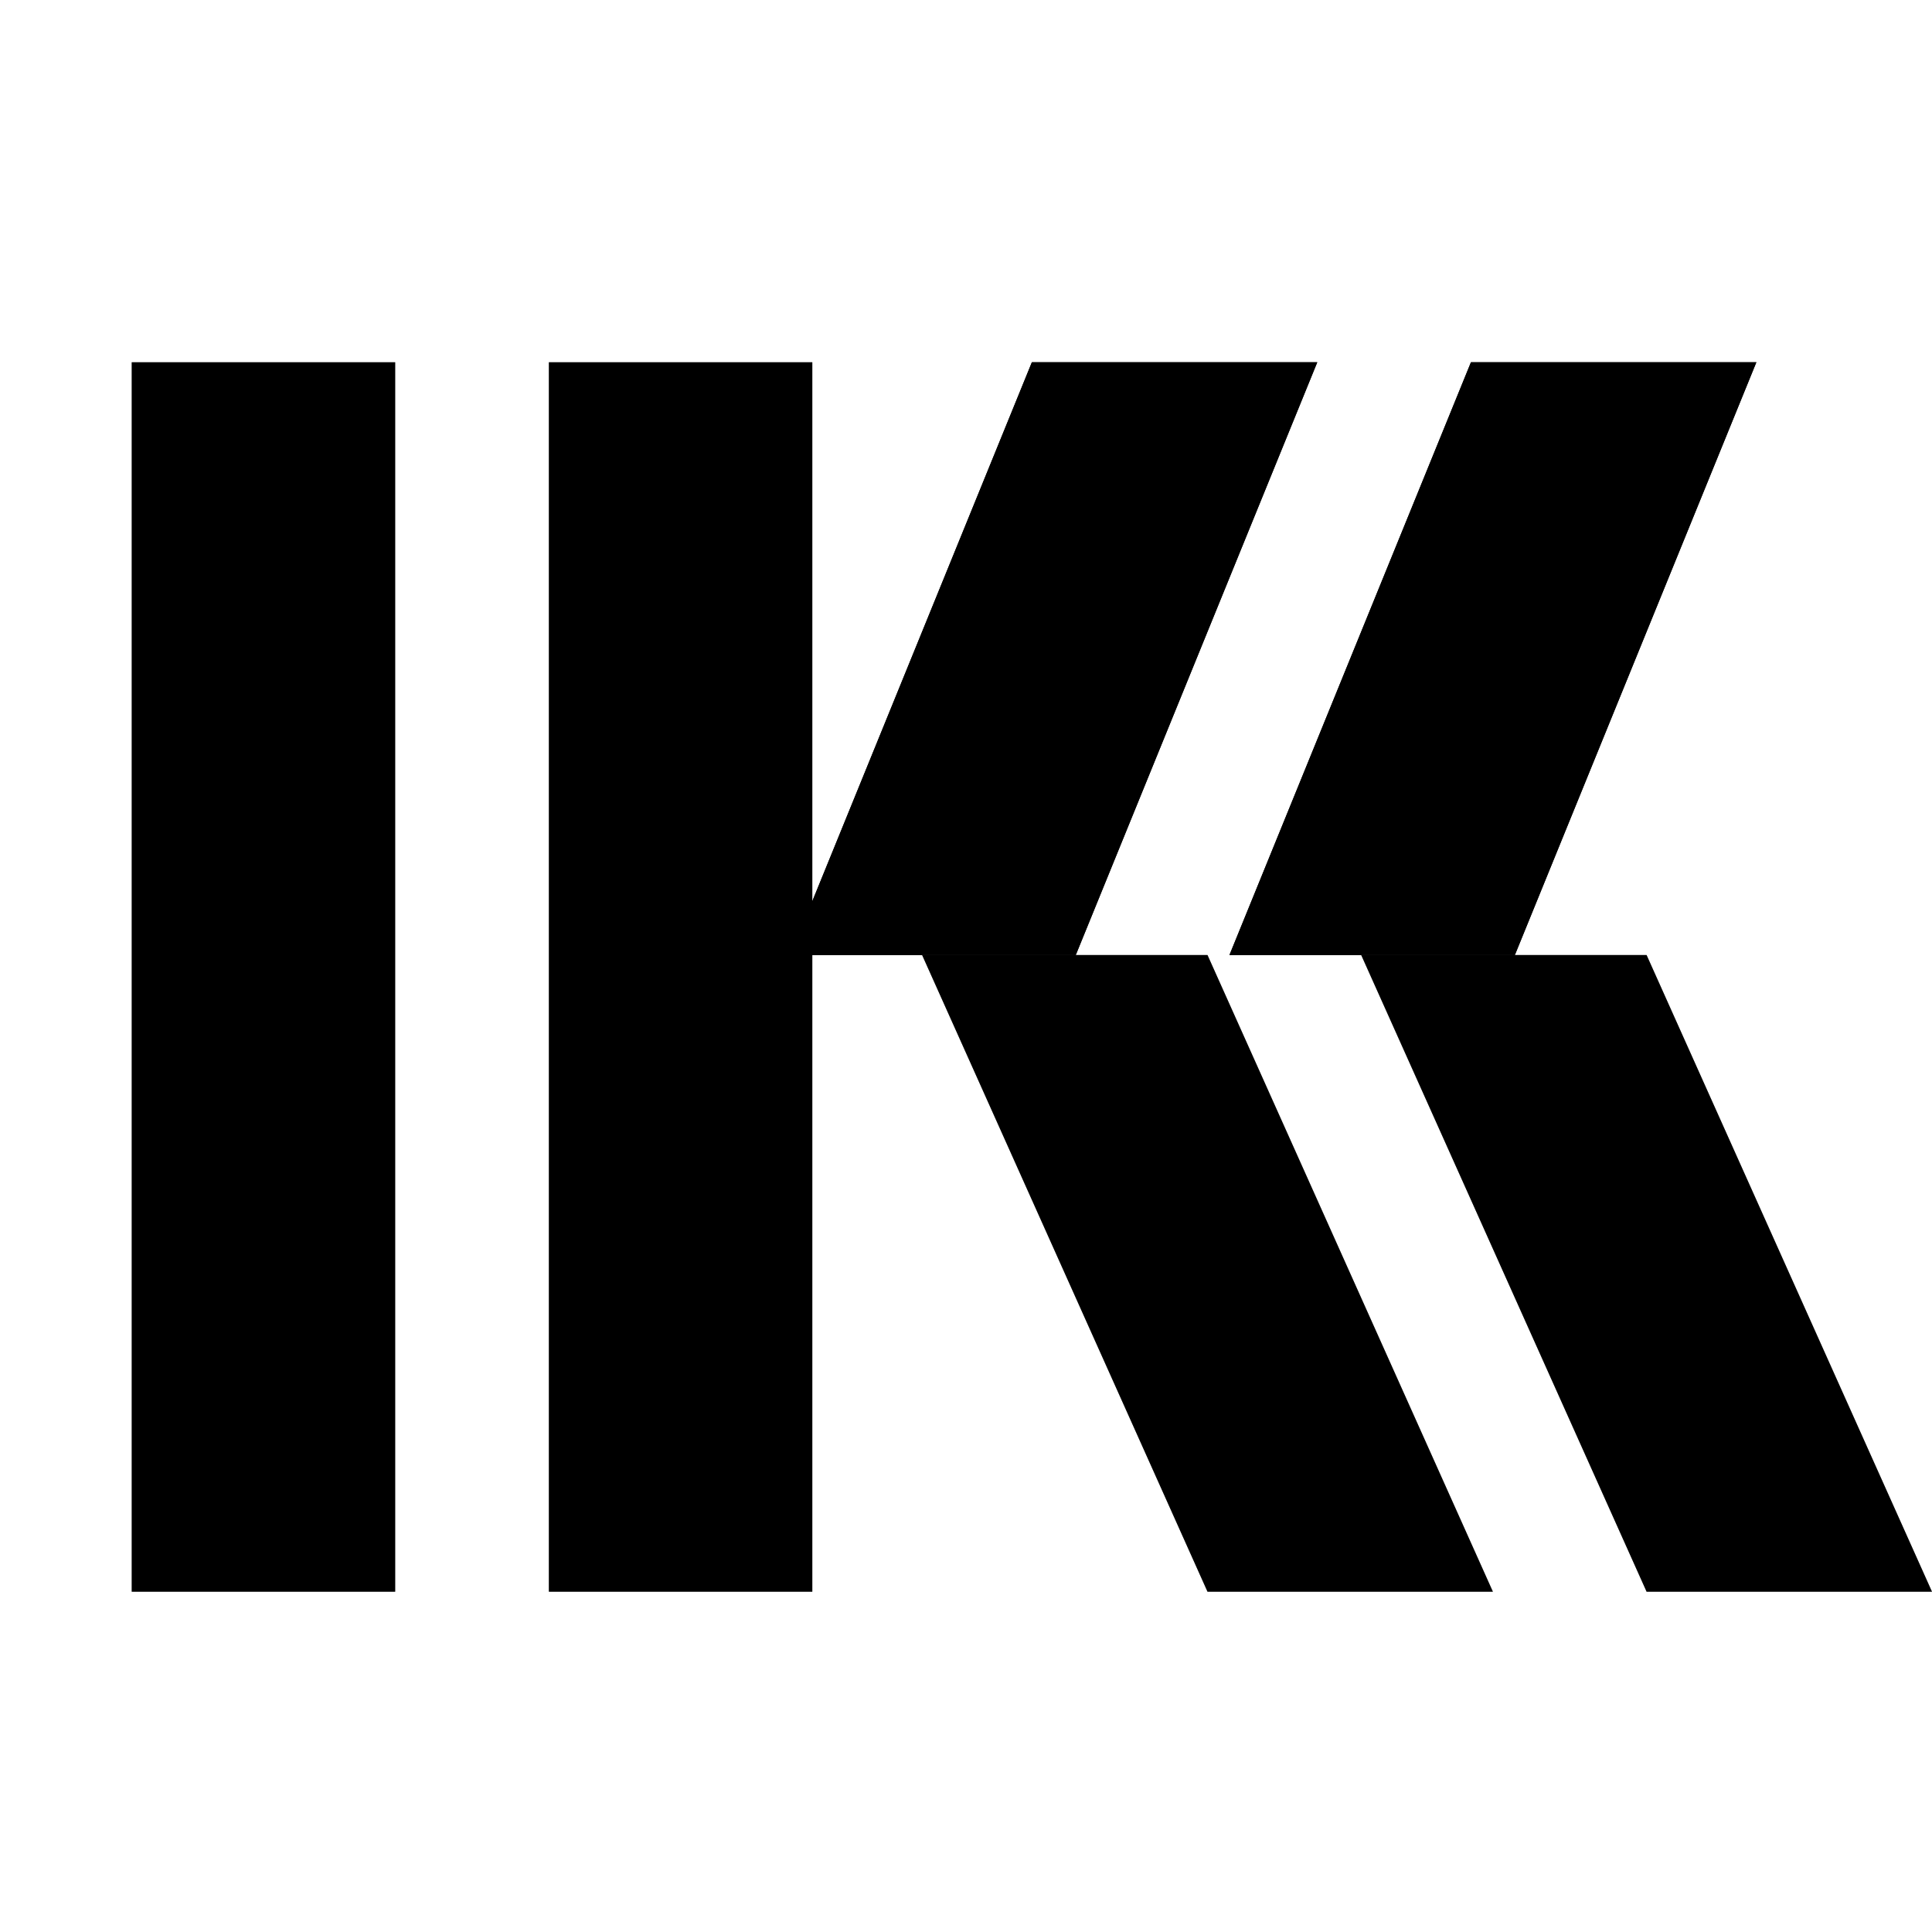 <svg width="128" height="128" viewBox="0 0 128 128" fill="none" xmlns="http://www.w3.org/2000/svg">
<path d="M87.273 24H68.364L52.364 63.273H71.273L87.273 24Z" fill="url(#paint0_linear_2_72)" style=""/>
<path d="M87.273 24H68.364L52.364 63.273H71.273L87.273 24Z" fill="#449849" fill-opacity="0.5" style="fill:#449849;fill:color(display-p3 0.267 0.596 0.286);fill-opacity:0.5;"/>
<path d="M116.364 24H97.454L81.454 63.273H100.364L116.364 24Z" fill="url(#paint1_linear_2_72)" style=""/>
<path d="M116.364 24H97.454L81.454 63.273H100.364L116.364 24Z" fill="#449849" fill-opacity="0.5" style="fill:#449849;fill:color(display-p3 0.267 0.596 0.286);fill-opacity:0.5;"/>
<path d="M8.727 24H26.182V105.455H8.727V24Z" fill="url(#paint2_radial_2_72)" style=""/>
<path d="M8.727 24H26.182V105.455H8.727V24Z" fill="black" fill-opacity="0.3" style="fill:black;fill-opacity:0.3;"/>
<path d="M36.364 24H53.818V105.455H36.364V24Z" fill="url(#paint3_radial_2_72)" style=""/>
<path d="M36.364 24H53.818V105.455H36.364V24Z" fill="black" fill-opacity="0.3" style="fill:black;fill-opacity:0.3;"/>
<path d="M80 105.455H98.909L80 63.273H61.091L80 105.455Z" fill="url(#paint4_radial_2_72)" style=""/>
<path d="M80 105.455H98.909L80 63.273H61.091L80 105.455Z" fill="black" fill-opacity="0.3" style="fill:black;fill-opacity:0.3;"/>
<path d="M109.091 105.455H128L109.091 63.273H90.182L109.091 105.455Z" fill="url(#paint5_radial_2_72)" style=""/>
<path d="M109.091 105.455H128L109.091 63.273H90.182L109.091 105.455Z" fill="black" fill-opacity="0.3" style="fill:black;fill-opacity:0.3;"/>
<defs>
<linearGradient id="paint0_linear_2_72" x1="98.909" y1="24" x2="98.909" y2="63.273" gradientUnits="userSpaceOnUse">
<stop stop-color="#449849" style="stop-color:#449849;stop-color:color(display-p3 0.267 0.596 0.286);stop-opacity:1;"/>
<stop offset="0.067" stop-color="#459948" style="stop-color:#459948;stop-color:color(display-p3 0.271 0.6 0.284);stop-opacity:1;"/>
<stop offset="0.133" stop-color="#489C46" style="stop-color:#489C46;stop-color:color(display-p3 0.284 0.61 0.276);stop-opacity:1;"/>
<stop offset="0.2" stop-color="#4EA043" style="stop-color:#4EA043;stop-color:color(display-p3 0.306 0.629 0.263);stop-opacity:1;"/>
<stop offset="0.267" stop-color="#56A73E" style="stop-color:#56A73E;stop-color:color(display-p3 0.338 0.656 0.244);stop-opacity:1;"/>
<stop offset="0.333" stop-color="#61B038" style="stop-color:#61B038;stop-color:color(display-p3 0.379 0.69 0.22);stop-opacity:1;"/>
<stop offset="0.4" stop-color="#6DBA31" style="stop-color:#6DBA31;stop-color:color(display-p3 0.427 0.73 0.191);stop-opacity:1;"/>
<stop offset="0.467" stop-color="#7BC629" style="stop-color:#7BC629;stop-color:color(display-p3 0.481 0.775 0.16);stop-opacity:1;"/>
<stop offset="0.533" stop-color="#89D120" style="stop-color:#89D120;stop-color:color(display-p3 0.536 0.821 0.127);stop-opacity:1;"/>
<stop offset="0.6" stop-color="#96DD18" style="stop-color:#96DD18;stop-color:color(display-p3 0.59 0.866 0.095);stop-opacity:1;"/>
<stop offset="0.667" stop-color="#A3E711" style="stop-color:#A3E711;stop-color:color(display-p3 0.638 0.906 0.066);stop-opacity:1;"/>
<stop offset="0.733" stop-color="#ADF00B" style="stop-color:#ADF00B;stop-color:color(display-p3 0.679 0.941 0.042);stop-opacity:1;"/>
<stop offset="0.8" stop-color="#B5F706" style="stop-color:#B5F706;stop-color:color(display-p3 0.711 0.967 0.023);stop-opacity:1;"/>
<stop offset="0.867" stop-color="#BBFB03" style="stop-color:#BBFB03;stop-color:color(display-p3 0.733 0.986 0.01);stop-opacity:1;"/>
<stop offset="0.933" stop-color="#BEFE01" style="stop-color:#BEFE01;stop-color:color(display-p3 0.746 0.997 0.003);stop-opacity:1;"/>
<stop offset="1" stop-color="#BFFF00" style="stop-color:#BFFF00;stop-color:color(display-p3 0.75 1 0);stop-opacity:1;"/>
</linearGradient>
<linearGradient id="paint1_linear_2_72" x1="98.909" y1="24" x2="98.909" y2="63.273" gradientUnits="userSpaceOnUse">
<stop stop-color="#449849" style="stop-color:#449849;stop-color:color(display-p3 0.267 0.596 0.286);stop-opacity:1;"/>
<stop offset="0.067" stop-color="#459948" style="stop-color:#459948;stop-color:color(display-p3 0.271 0.6 0.284);stop-opacity:1;"/>
<stop offset="0.133" stop-color="#489C46" style="stop-color:#489C46;stop-color:color(display-p3 0.284 0.61 0.276);stop-opacity:1;"/>
<stop offset="0.2" stop-color="#4EA043" style="stop-color:#4EA043;stop-color:color(display-p3 0.306 0.629 0.263);stop-opacity:1;"/>
<stop offset="0.267" stop-color="#56A73E" style="stop-color:#56A73E;stop-color:color(display-p3 0.338 0.656 0.244);stop-opacity:1;"/>
<stop offset="0.333" stop-color="#61B038" style="stop-color:#61B038;stop-color:color(display-p3 0.379 0.69 0.22);stop-opacity:1;"/>
<stop offset="0.4" stop-color="#6DBA31" style="stop-color:#6DBA31;stop-color:color(display-p3 0.427 0.73 0.191);stop-opacity:1;"/>
<stop offset="0.467" stop-color="#7BC629" style="stop-color:#7BC629;stop-color:color(display-p3 0.481 0.775 0.16);stop-opacity:1;"/>
<stop offset="0.533" stop-color="#89D120" style="stop-color:#89D120;stop-color:color(display-p3 0.536 0.821 0.127);stop-opacity:1;"/>
<stop offset="0.6" stop-color="#96DD18" style="stop-color:#96DD18;stop-color:color(display-p3 0.59 0.866 0.095);stop-opacity:1;"/>
<stop offset="0.667" stop-color="#A3E711" style="stop-color:#A3E711;stop-color:color(display-p3 0.638 0.906 0.066);stop-opacity:1;"/>
<stop offset="0.733" stop-color="#ADF00B" style="stop-color:#ADF00B;stop-color:color(display-p3 0.679 0.941 0.042);stop-opacity:1;"/>
<stop offset="0.8" stop-color="#B5F706" style="stop-color:#B5F706;stop-color:color(display-p3 0.711 0.967 0.023);stop-opacity:1;"/>
<stop offset="0.867" stop-color="#BBFB03" style="stop-color:#BBFB03;stop-color:color(display-p3 0.733 0.986 0.01);stop-opacity:1;"/>
<stop offset="0.933" stop-color="#BEFE01" style="stop-color:#BEFE01;stop-color:color(display-p3 0.746 0.997 0.003);stop-opacity:1;"/>
<stop offset="1" stop-color="#BFFF00" style="stop-color:#BFFF00;stop-color:color(display-p3 0.75 1 0);stop-opacity:1;"/>
</linearGradient>
<radialGradient id="paint2_radial_2_72" cx="0" cy="0" r="1" gradientUnits="userSpaceOnUse" gradientTransform="translate(53.818 63.273) rotate(180) scale(56.727)">
<stop stop-color="#559900" style="stop-color:#559900;stop-color:color(display-p3 0.334 0.602 0);stop-opacity:1;"/>
<stop offset="0.067" stop-color="#549800" style="stop-color:#549800;stop-color:color(display-p3 0.331 0.597 0);stop-opacity:1;"/>
<stop offset="0.133" stop-color="#529400" style="stop-color:#529400;stop-color:color(display-p3 0.322 0.581 0);stop-opacity:1;"/>
<stop offset="0.2" stop-color="#4E8D00" style="stop-color:#4E8D00;stop-color:color(display-p3 0.306 0.553 0);stop-opacity:1;"/>
<stop offset="0.267" stop-color="#498300" style="stop-color:#498300;stop-color:color(display-p3 0.284 0.513 0);stop-opacity:1;"/>
<stop offset="0.333" stop-color="#417600" style="stop-color:#417600;stop-color:color(display-p3 0.256 0.462 0);stop-opacity:1;"/>
<stop offset="0.4" stop-color="#396700" style="stop-color:#396700;stop-color:color(display-p3 0.223 0.402 0);stop-opacity:1;"/>
<stop offset="0.467" stop-color="#2F5600" style="stop-color:#2F5600;stop-color:color(display-p3 0.186 0.335 0);stop-opacity:1;"/>
<stop offset="0.533" stop-color="#264400" style="stop-color:#264400;stop-color:color(display-p3 0.148 0.266 0);stop-opacity:1;"/>
<stop offset="0.6" stop-color="#1C3300" style="stop-color:#1C3300;stop-color:color(display-p3 0.111 0.2 0);stop-opacity:1;"/>
<stop offset="0.667" stop-color="#142400" style="stop-color:#142400;stop-color:color(display-p3 0.077 0.14 0);stop-opacity:1;"/>
<stop offset="0.733" stop-color="#0D1700" style="stop-color:#0D1700;stop-color:color(display-p3 0.049 0.089 0);stop-opacity:1;"/>
<stop offset="0.8" stop-color="#070D00" style="stop-color:#070D00;stop-color:color(display-p3 0.027 0.049 0);stop-opacity:1;"/>
<stop offset="0.867" stop-color="#030500" style="stop-color:#030500;stop-color:color(display-p3 0.012 0.021 0);stop-opacity:1;"/>
<stop offset="0.933" stop-color="#010100" style="stop-color:#010100;stop-color:color(display-p3 0.003 0.005 0);stop-opacity:1;"/>
<stop offset="1" style="stop-color:black;stop-opacity:1;"/>
</radialGradient>
<radialGradient id="paint3_radial_2_72" cx="0" cy="0" r="1" gradientUnits="userSpaceOnUse" gradientTransform="translate(53.818 63.273) rotate(180) scale(56.727)">
<stop stop-color="#559900" style="stop-color:#559900;stop-color:color(display-p3 0.334 0.602 0);stop-opacity:1;"/>
<stop offset="0.067" stop-color="#549800" style="stop-color:#549800;stop-color:color(display-p3 0.331 0.597 0);stop-opacity:1;"/>
<stop offset="0.133" stop-color="#529400" style="stop-color:#529400;stop-color:color(display-p3 0.322 0.581 0);stop-opacity:1;"/>
<stop offset="0.2" stop-color="#4E8D00" style="stop-color:#4E8D00;stop-color:color(display-p3 0.306 0.553 0);stop-opacity:1;"/>
<stop offset="0.267" stop-color="#498300" style="stop-color:#498300;stop-color:color(display-p3 0.284 0.513 0);stop-opacity:1;"/>
<stop offset="0.333" stop-color="#417600" style="stop-color:#417600;stop-color:color(display-p3 0.256 0.462 0);stop-opacity:1;"/>
<stop offset="0.4" stop-color="#396700" style="stop-color:#396700;stop-color:color(display-p3 0.223 0.402 0);stop-opacity:1;"/>
<stop offset="0.467" stop-color="#2F5600" style="stop-color:#2F5600;stop-color:color(display-p3 0.186 0.335 0);stop-opacity:1;"/>
<stop offset="0.533" stop-color="#264400" style="stop-color:#264400;stop-color:color(display-p3 0.148 0.266 0);stop-opacity:1;"/>
<stop offset="0.6" stop-color="#1C3300" style="stop-color:#1C3300;stop-color:color(display-p3 0.111 0.2 0);stop-opacity:1;"/>
<stop offset="0.667" stop-color="#142400" style="stop-color:#142400;stop-color:color(display-p3 0.077 0.14 0);stop-opacity:1;"/>
<stop offset="0.733" stop-color="#0D1700" style="stop-color:#0D1700;stop-color:color(display-p3 0.049 0.089 0);stop-opacity:1;"/>
<stop offset="0.8" stop-color="#070D00" style="stop-color:#070D00;stop-color:color(display-p3 0.027 0.049 0);stop-opacity:1;"/>
<stop offset="0.867" stop-color="#030500" style="stop-color:#030500;stop-color:color(display-p3 0.012 0.021 0);stop-opacity:1;"/>
<stop offset="0.933" stop-color="#010100" style="stop-color:#010100;stop-color:color(display-p3 0.003 0.005 0);stop-opacity:1;"/>
<stop offset="1" style="stop-color:black;stop-opacity:1;"/>
</radialGradient>
<radialGradient id="paint4_radial_2_72" cx="0" cy="0" r="1" gradientUnits="userSpaceOnUse" gradientTransform="translate(53.818 63.273) rotate(180) scale(56.727)">
<stop stop-color="#559900" style="stop-color:#559900;stop-color:color(display-p3 0.334 0.602 0);stop-opacity:1;"/>
<stop offset="0.067" stop-color="#549800" style="stop-color:#549800;stop-color:color(display-p3 0.331 0.597 0);stop-opacity:1;"/>
<stop offset="0.133" stop-color="#529400" style="stop-color:#529400;stop-color:color(display-p3 0.322 0.581 0);stop-opacity:1;"/>
<stop offset="0.2" stop-color="#4E8D00" style="stop-color:#4E8D00;stop-color:color(display-p3 0.306 0.553 0);stop-opacity:1;"/>
<stop offset="0.267" stop-color="#498300" style="stop-color:#498300;stop-color:color(display-p3 0.284 0.513 0);stop-opacity:1;"/>
<stop offset="0.333" stop-color="#417600" style="stop-color:#417600;stop-color:color(display-p3 0.256 0.462 0);stop-opacity:1;"/>
<stop offset="0.4" stop-color="#396700" style="stop-color:#396700;stop-color:color(display-p3 0.223 0.402 0);stop-opacity:1;"/>
<stop offset="0.467" stop-color="#2F5600" style="stop-color:#2F5600;stop-color:color(display-p3 0.186 0.335 0);stop-opacity:1;"/>
<stop offset="0.533" stop-color="#264400" style="stop-color:#264400;stop-color:color(display-p3 0.148 0.266 0);stop-opacity:1;"/>
<stop offset="0.6" stop-color="#1C3300" style="stop-color:#1C3300;stop-color:color(display-p3 0.111 0.2 0);stop-opacity:1;"/>
<stop offset="0.667" stop-color="#142400" style="stop-color:#142400;stop-color:color(display-p3 0.077 0.14 0);stop-opacity:1;"/>
<stop offset="0.733" stop-color="#0D1700" style="stop-color:#0D1700;stop-color:color(display-p3 0.049 0.089 0);stop-opacity:1;"/>
<stop offset="0.8" stop-color="#070D00" style="stop-color:#070D00;stop-color:color(display-p3 0.027 0.049 0);stop-opacity:1;"/>
<stop offset="0.867" stop-color="#030500" style="stop-color:#030500;stop-color:color(display-p3 0.012 0.021 0);stop-opacity:1;"/>
<stop offset="0.933" stop-color="#010100" style="stop-color:#010100;stop-color:color(display-p3 0.003 0.005 0);stop-opacity:1;"/>
<stop offset="1" style="stop-color:black;stop-opacity:1;"/>
</radialGradient>
<radialGradient id="paint5_radial_2_72" cx="0" cy="0" r="1" gradientUnits="userSpaceOnUse" gradientTransform="translate(53.818 63.273) rotate(180) scale(56.727)">
<stop stop-color="#559900" style="stop-color:#559900;stop-color:color(display-p3 0.334 0.602 0);stop-opacity:1;"/>
<stop offset="0.067" stop-color="#549800" style="stop-color:#549800;stop-color:color(display-p3 0.331 0.597 0);stop-opacity:1;"/>
<stop offset="0.133" stop-color="#529400" style="stop-color:#529400;stop-color:color(display-p3 0.322 0.581 0);stop-opacity:1;"/>
<stop offset="0.2" stop-color="#4E8D00" style="stop-color:#4E8D00;stop-color:color(display-p3 0.306 0.553 0);stop-opacity:1;"/>
<stop offset="0.267" stop-color="#498300" style="stop-color:#498300;stop-color:color(display-p3 0.284 0.513 0);stop-opacity:1;"/>
<stop offset="0.333" stop-color="#417600" style="stop-color:#417600;stop-color:color(display-p3 0.256 0.462 0);stop-opacity:1;"/>
<stop offset="0.4" stop-color="#396700" style="stop-color:#396700;stop-color:color(display-p3 0.223 0.402 0);stop-opacity:1;"/>
<stop offset="0.467" stop-color="#2F5600" style="stop-color:#2F5600;stop-color:color(display-p3 0.186 0.335 0);stop-opacity:1;"/>
<stop offset="0.533" stop-color="#264400" style="stop-color:#264400;stop-color:color(display-p3 0.148 0.266 0);stop-opacity:1;"/>
<stop offset="0.6" stop-color="#1C3300" style="stop-color:#1C3300;stop-color:color(display-p3 0.111 0.2 0);stop-opacity:1;"/>
<stop offset="0.667" stop-color="#142400" style="stop-color:#142400;stop-color:color(display-p3 0.077 0.14 0);stop-opacity:1;"/>
<stop offset="0.733" stop-color="#0D1700" style="stop-color:#0D1700;stop-color:color(display-p3 0.049 0.089 0);stop-opacity:1;"/>
<stop offset="0.8" stop-color="#070D00" style="stop-color:#070D00;stop-color:color(display-p3 0.027 0.049 0);stop-opacity:1;"/>
<stop offset="0.867" stop-color="#030500" style="stop-color:#030500;stop-color:color(display-p3 0.012 0.021 0);stop-opacity:1;"/>
<stop offset="0.933" stop-color="#010100" style="stop-color:#010100;stop-color:color(display-p3 0.003 0.005 0);stop-opacity:1;"/>
<stop offset="1" style="stop-color:black;stop-opacity:1;"/>
</radialGradient>
</defs>
</svg>
